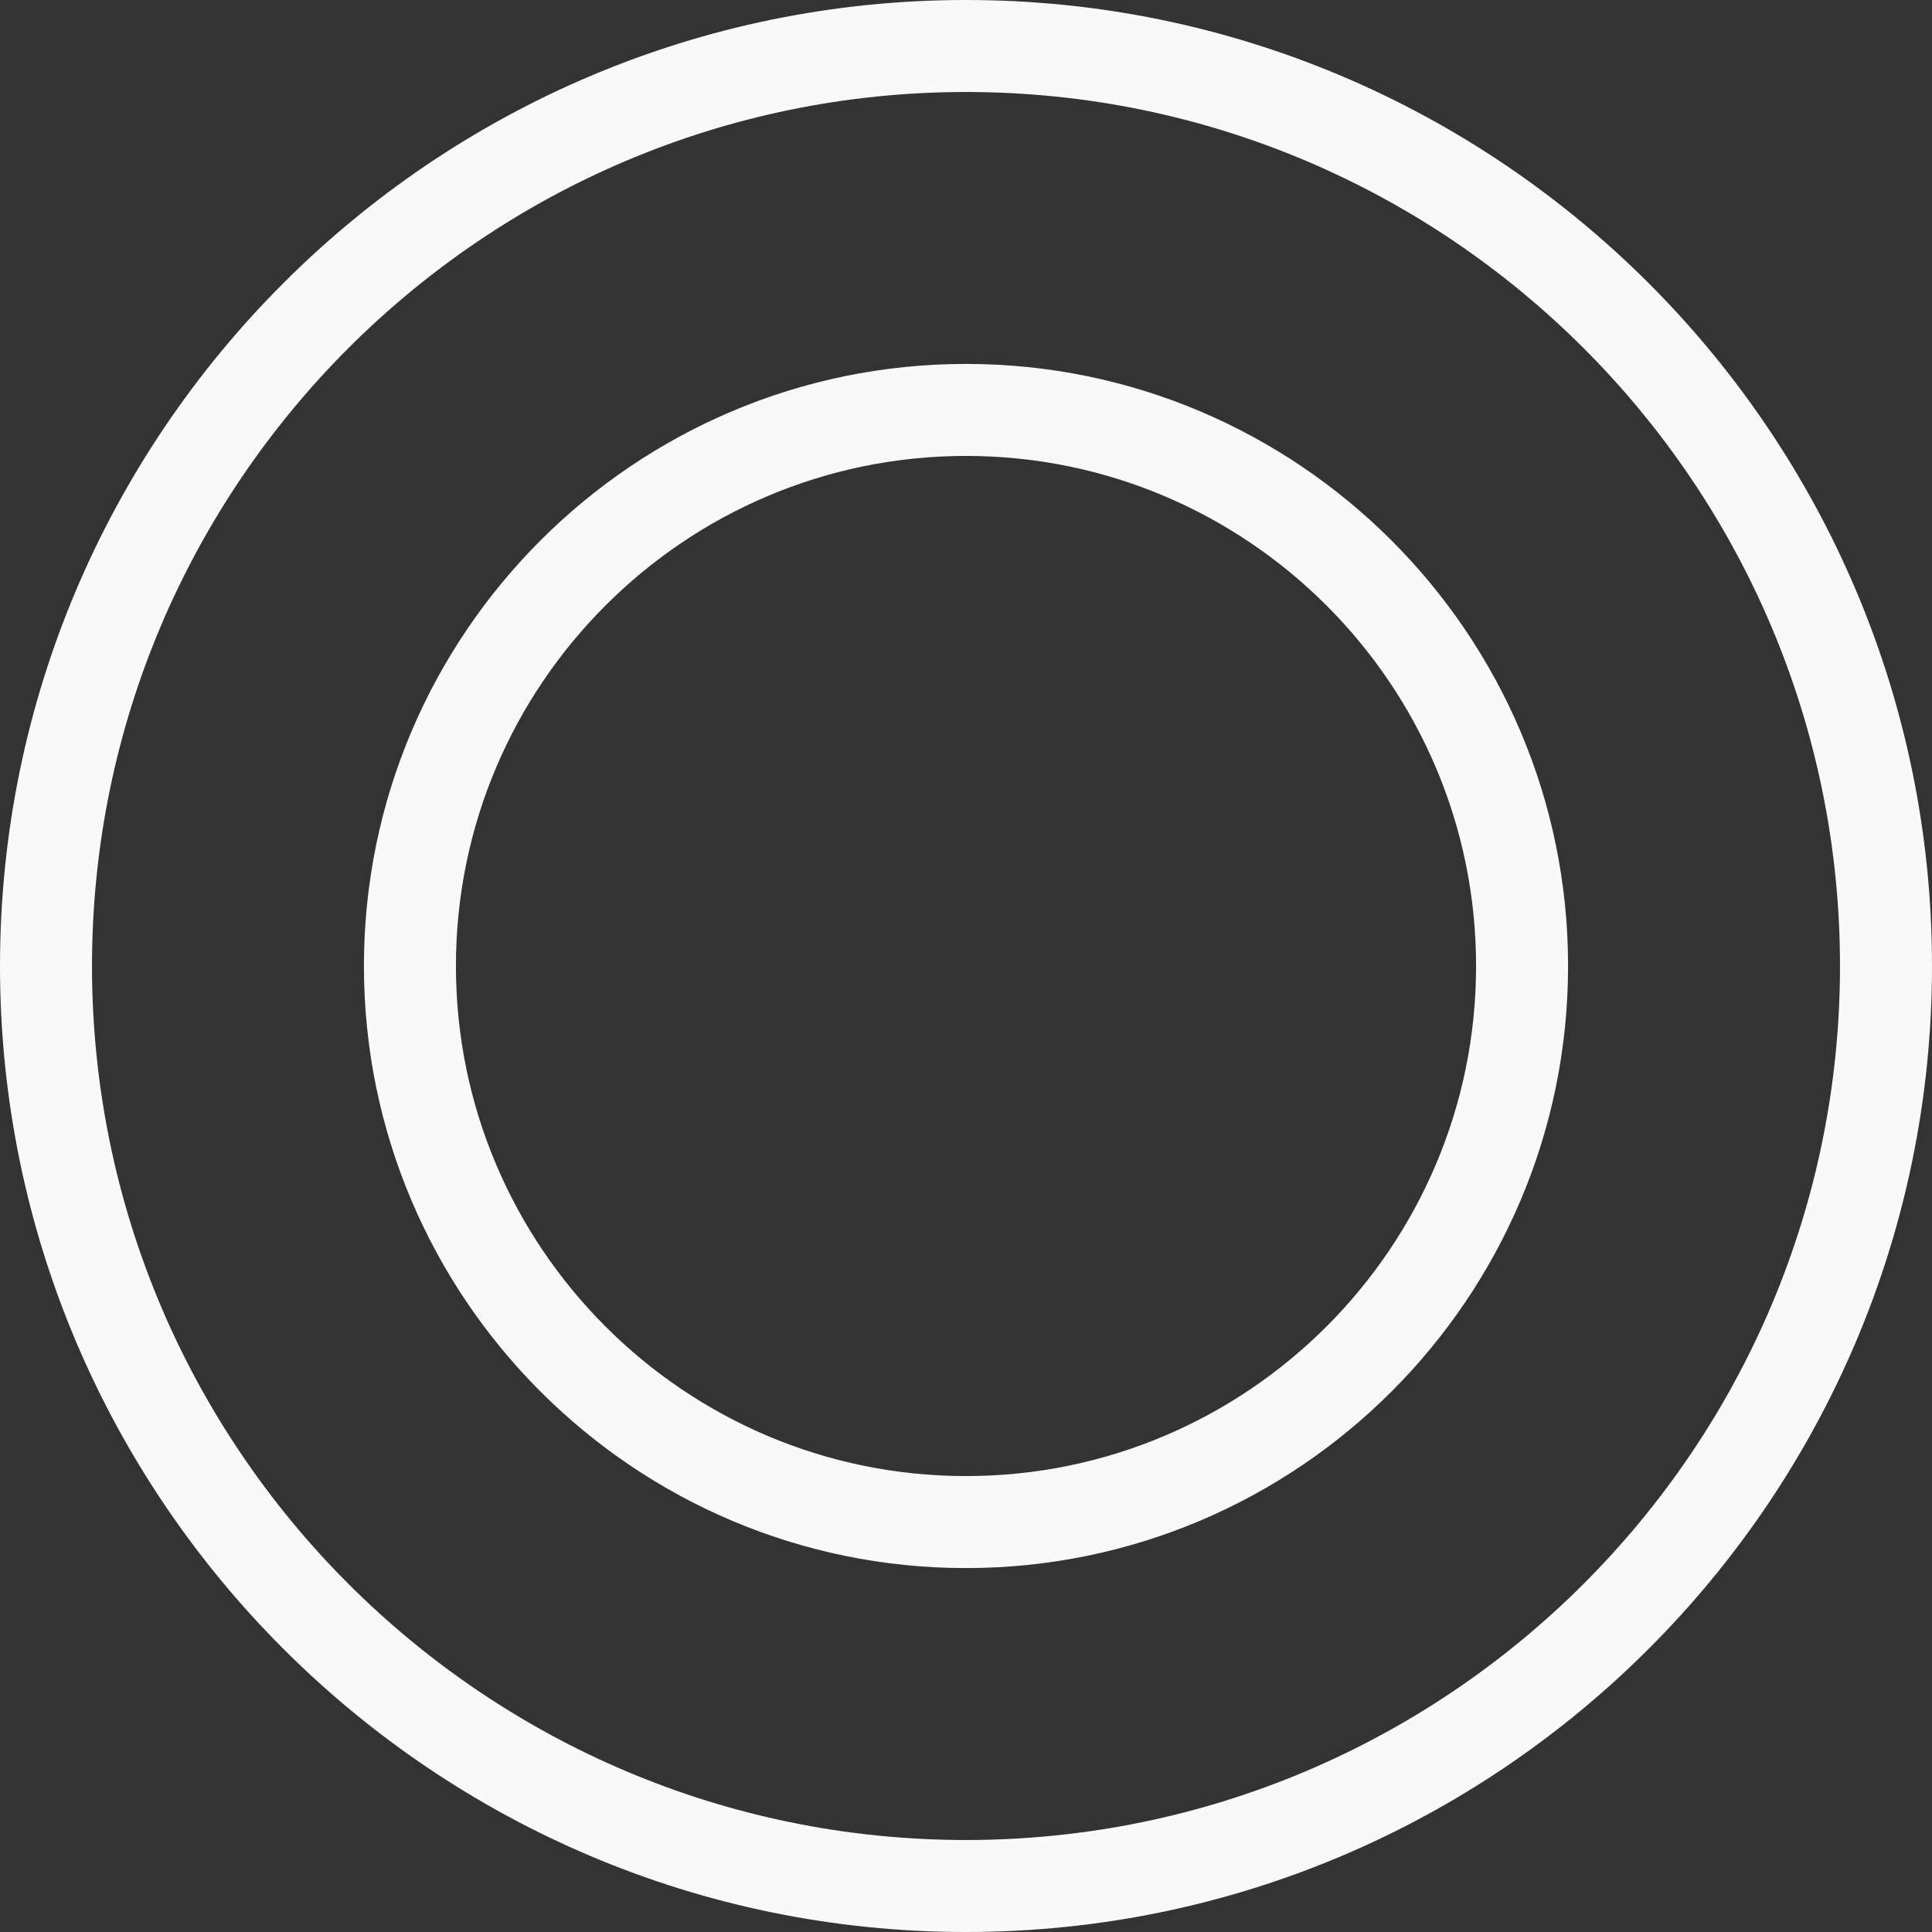 <svg id="Layer_2" data-name="Layer 2" xmlns="http://www.w3.org/2000/svg" viewBox="0 0 147 147"><rect x="0" y="0" width="147" height="147" fill="#333333" stroke="none"/><defs><style>.cls-1{fill:#f9f9f9}</style></defs><g id="Layer_1-2" data-name="Layer 1"><path class="cls-1" d="M73.5 119.31c-25.26 0-45.81-20.55-45.81-45.81S48.24 27.69 73.5 27.69s45.81 20.55 45.81 45.81-20.55 45.81-45.81 45.81zm0-84.62c-21.4 0-38.81 17.41-38.81 38.81s17.41 38.81 38.81 38.81 38.81-17.41 38.81-38.81S94.9 34.69 73.5 34.69z"/><path class="cls-1" d="M73.5 147C32.97 147 0 114.03 0 73.5S32.97 0 73.5 0 147 32.97 147 73.5 114.03 147 73.5 147zm0-140C36.83 7 7 36.83 7 73.5S36.83 140 73.5 140 140 110.17 140 73.5 110.17 7 73.5 7z"/></g></svg>